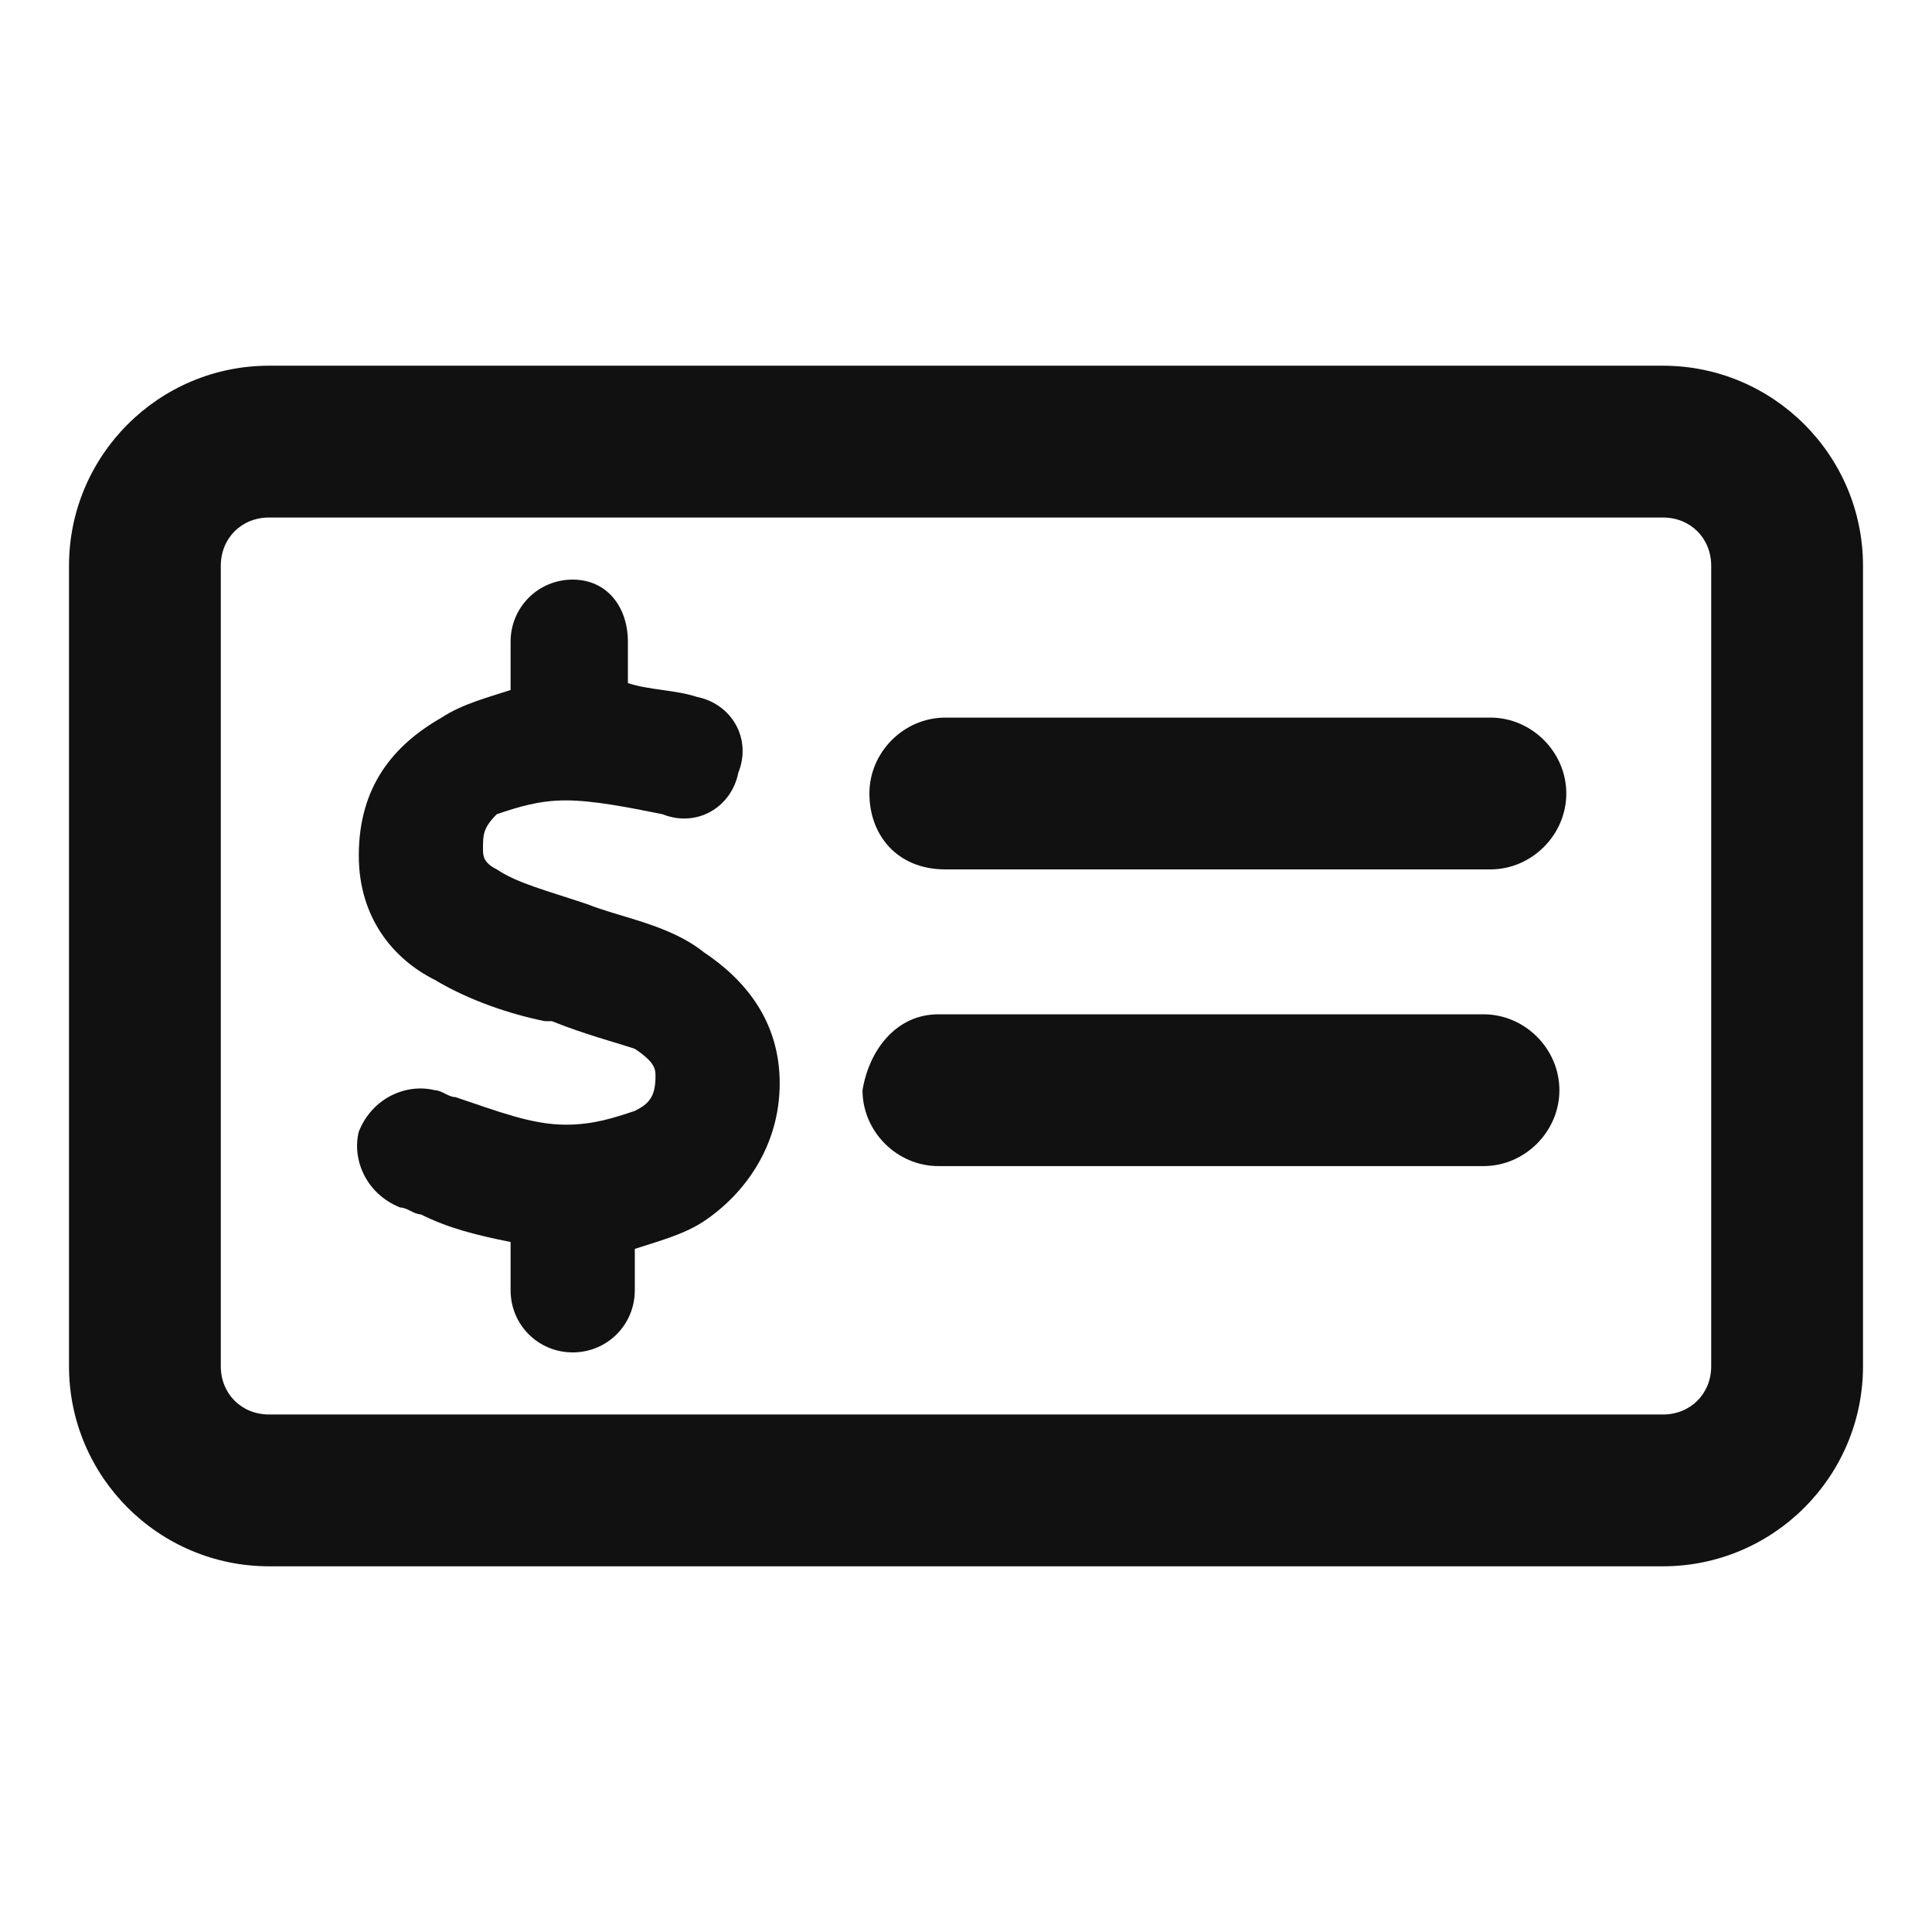 <?xml version="1.0" encoding="utf-8"?>
<!-- Generator: Adobe Illustrator 26.5.3, SVG Export Plug-In . SVG Version: 6.00 Build 0)  -->
<svg version="1.1" id="Layer_1" xmlns="http://www.w3.org/2000/svg" xmlns:xlink="http://www.w3.org/1999/xlink" x="0px" y="0px"
	 viewBox="0 0 28 28" style="enable-background:new 0 0 28 28;" xml:space="preserve">
<style type="text/css">
	.st0{fill:#111111;}
</style>
<path class="st0" d="M3.9,7.5c-0.4,0-0.7,0.3-0.7,0.7v11.6c0,0.4,0.3,0.7,0.7,0.7h20.2c0.4,0,0.7-0.3,0.7-0.7V8.2
	c0-0.4-0.3-0.7-0.7-0.7H3.9z M1,8.2c0-1.6,1.3-2.9,2.9-2.9h20.2c1.6,0,2.9,1.3,2.9,2.9v11.6c0,1.6-1.3,2.9-2.9,2.9H3.9
	c-1.6,0-2.9-1.3-2.9-2.9V8.2z M13.6,14.7h7.9c0.6,0,1.1,0.5,1.1,1.1c0,0.6-0.5,1.1-1.1,1.1h-7.9c-0.6,0-1.1-0.5-1.1-1.1
	C12.6,15.2,13,14.7,13.6,14.7z M12.6,11.5c0-0.6,0.5-1.1,1.1-1.1h7.9c0.6,0,1.1,0.5,1.1,1.1s-0.5,1.1-1.1,1.1h-7.9
	C13,12.6,12.6,12.1,12.6,11.5z M9.1,9.3v0.6c0.3,0.1,0.7,0.1,1,0.2c0.5,0.1,0.8,0.6,0.6,1.1c-0.1,0.5-0.6,0.8-1.1,0.6
	c-0.5-0.1-1-0.2-1.4-0.2c-0.4,0-0.7,0.1-1,0.2C7,12,7,12.1,7,12.3c0,0.1,0,0.2,0.2,0.3c0.3,0.2,0.7,0.3,1.3,0.5l0,0
	c0.5,0.2,1.2,0.3,1.7,0.7c0.6,0.4,1.1,1,1.1,1.9c0,0.9-0.5,1.6-1.1,2c-0.3,0.2-0.7,0.3-1,0.4v0.6c0,0.5-0.4,0.9-0.9,0.9
	s-0.9-0.4-0.9-0.9V18c-0.5-0.1-0.9-0.2-1.3-0.4l0,0l0,0c-0.1,0-0.2-0.1-0.3-0.1c-0.5-0.2-0.7-0.7-0.6-1.1c0.2-0.5,0.7-0.7,1.1-0.6
	c0.1,0,0.2,0.1,0.3,0.1c0.6,0.2,1.1,0.4,1.6,0.4c0.4,0,0.7-0.1,1-0.2c0.2-0.1,0.3-0.2,0.3-0.5c0-0.1,0-0.2-0.3-0.4
	C8.9,15.1,8.5,15,8,14.8l-0.1,0c-0.5-0.1-1.1-0.3-1.6-0.6c-0.6-0.3-1.1-0.9-1.1-1.8c0-1,0.5-1.6,1.2-2c0.3-0.2,0.7-0.3,1-0.4V9.3
	c0-0.5,0.4-0.9,0.9-0.9S9.1,8.8,9.1,9.3L9.1,9.3z"/>
</svg>
